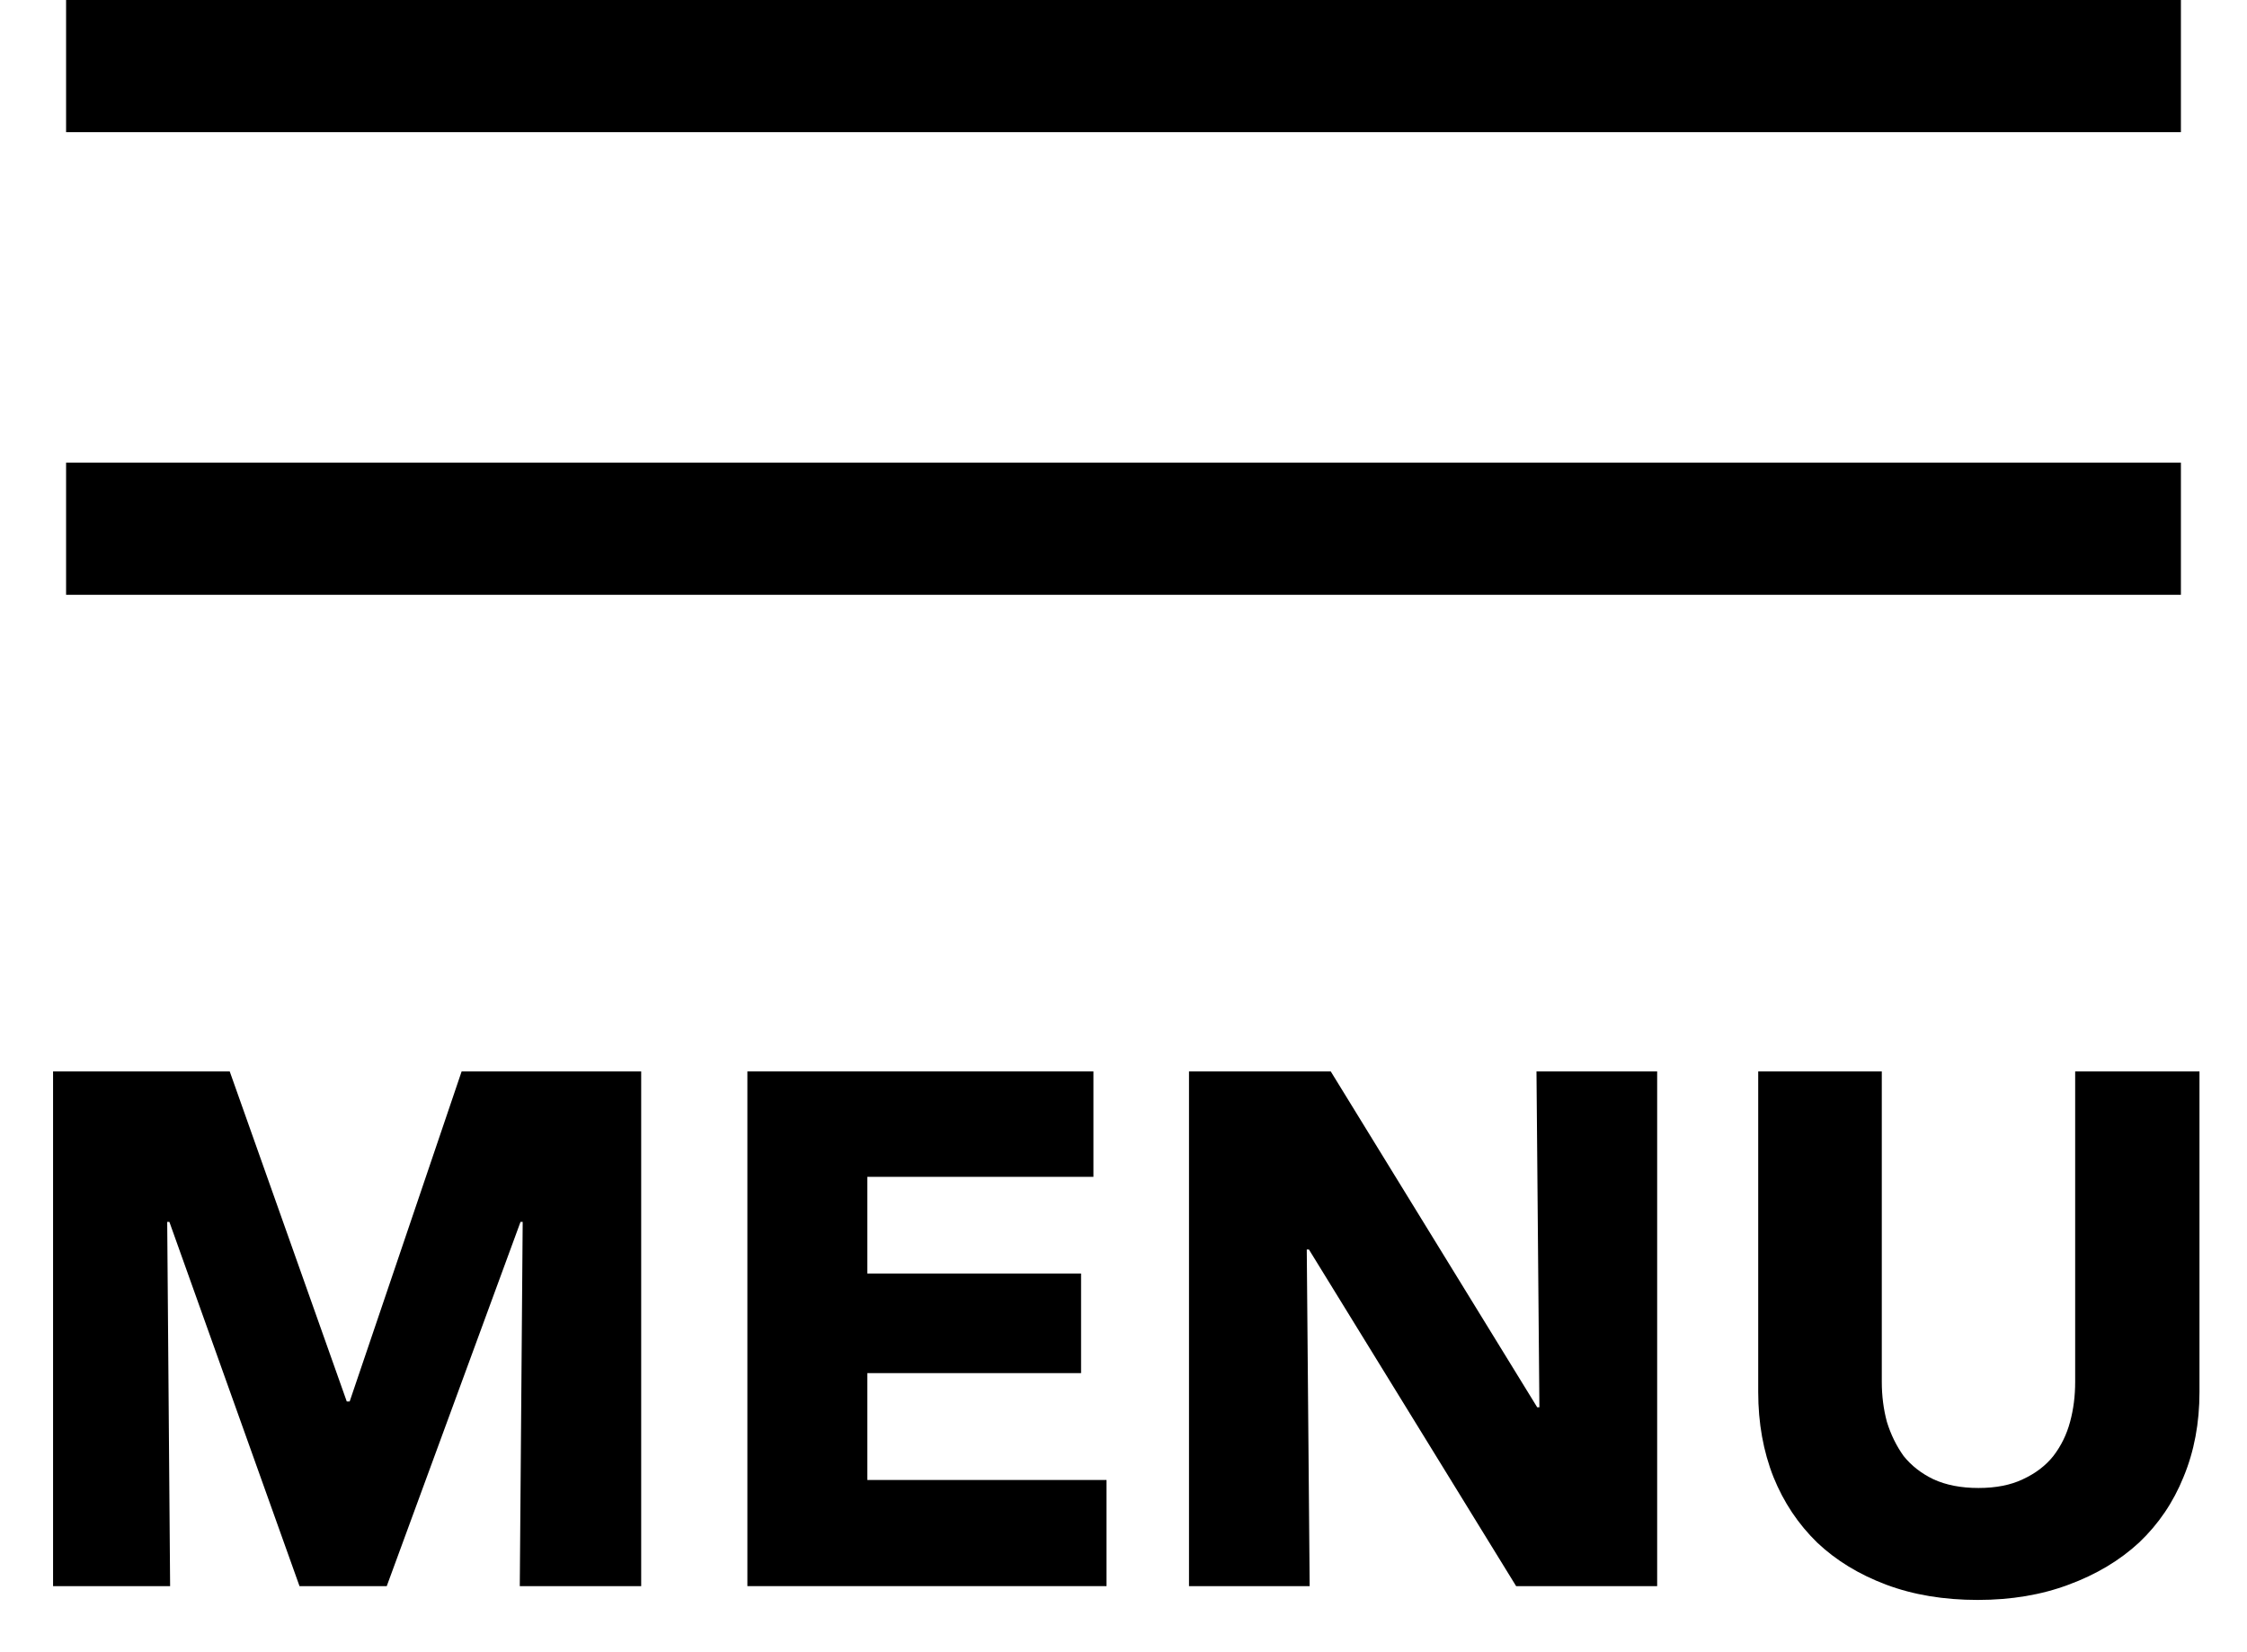 <svg width="34" height="25" viewBox="0 0 34 25" fill="none" xmlns="http://www.w3.org/2000/svg">
<path d="M7.865 24L7.909 18.489H7.876L5.852 24H4.532L2.563 18.489H2.53L2.574 24H0.803V16.212H3.476L5.247 21.206H5.291L6.985 16.212H9.702V24H7.865Z" fill="black"/>
<path d="M11.309 24V16.212H16.545V17.807H13.124V19.27H16.358V20.777H13.124V22.394H16.743V24H11.309Z" fill="black"/>
<path d="M22.941 24L19.806 18.907H19.773L19.817 24H17.991V16.212H20.136L23.26 21.294H23.293L23.249 16.212H25.075V24H22.941Z" fill="black"/>
<path d="M33.281 21.063C33.281 21.532 33.201 21.961 33.039 22.35C32.885 22.731 32.662 23.061 32.368 23.34C32.075 23.611 31.719 23.824 31.301 23.978C30.891 24.132 30.432 24.209 29.926 24.209C29.413 24.209 28.951 24.132 28.54 23.978C28.13 23.824 27.781 23.611 27.495 23.34C27.209 23.061 26.989 22.731 26.835 22.35C26.681 21.961 26.604 21.532 26.604 21.063V16.212H28.474V20.909C28.474 21.122 28.5 21.323 28.551 21.514C28.61 21.705 28.694 21.877 28.804 22.031C28.922 22.178 29.072 22.295 29.255 22.383C29.446 22.471 29.673 22.515 29.937 22.515C30.201 22.515 30.425 22.471 30.608 22.383C30.799 22.295 30.953 22.178 31.07 22.031C31.188 21.877 31.272 21.705 31.323 21.514C31.375 21.323 31.4 21.122 31.4 20.909V16.212H33.281V21.063Z" fill="black"/>
<line x1="1" y1="1" x2="33" y2="1" stroke="black" stroke-width="2"/>
<line x1="1" y1="8" x2="33" y2="8" stroke="black" stroke-width="2"/>
</svg>
